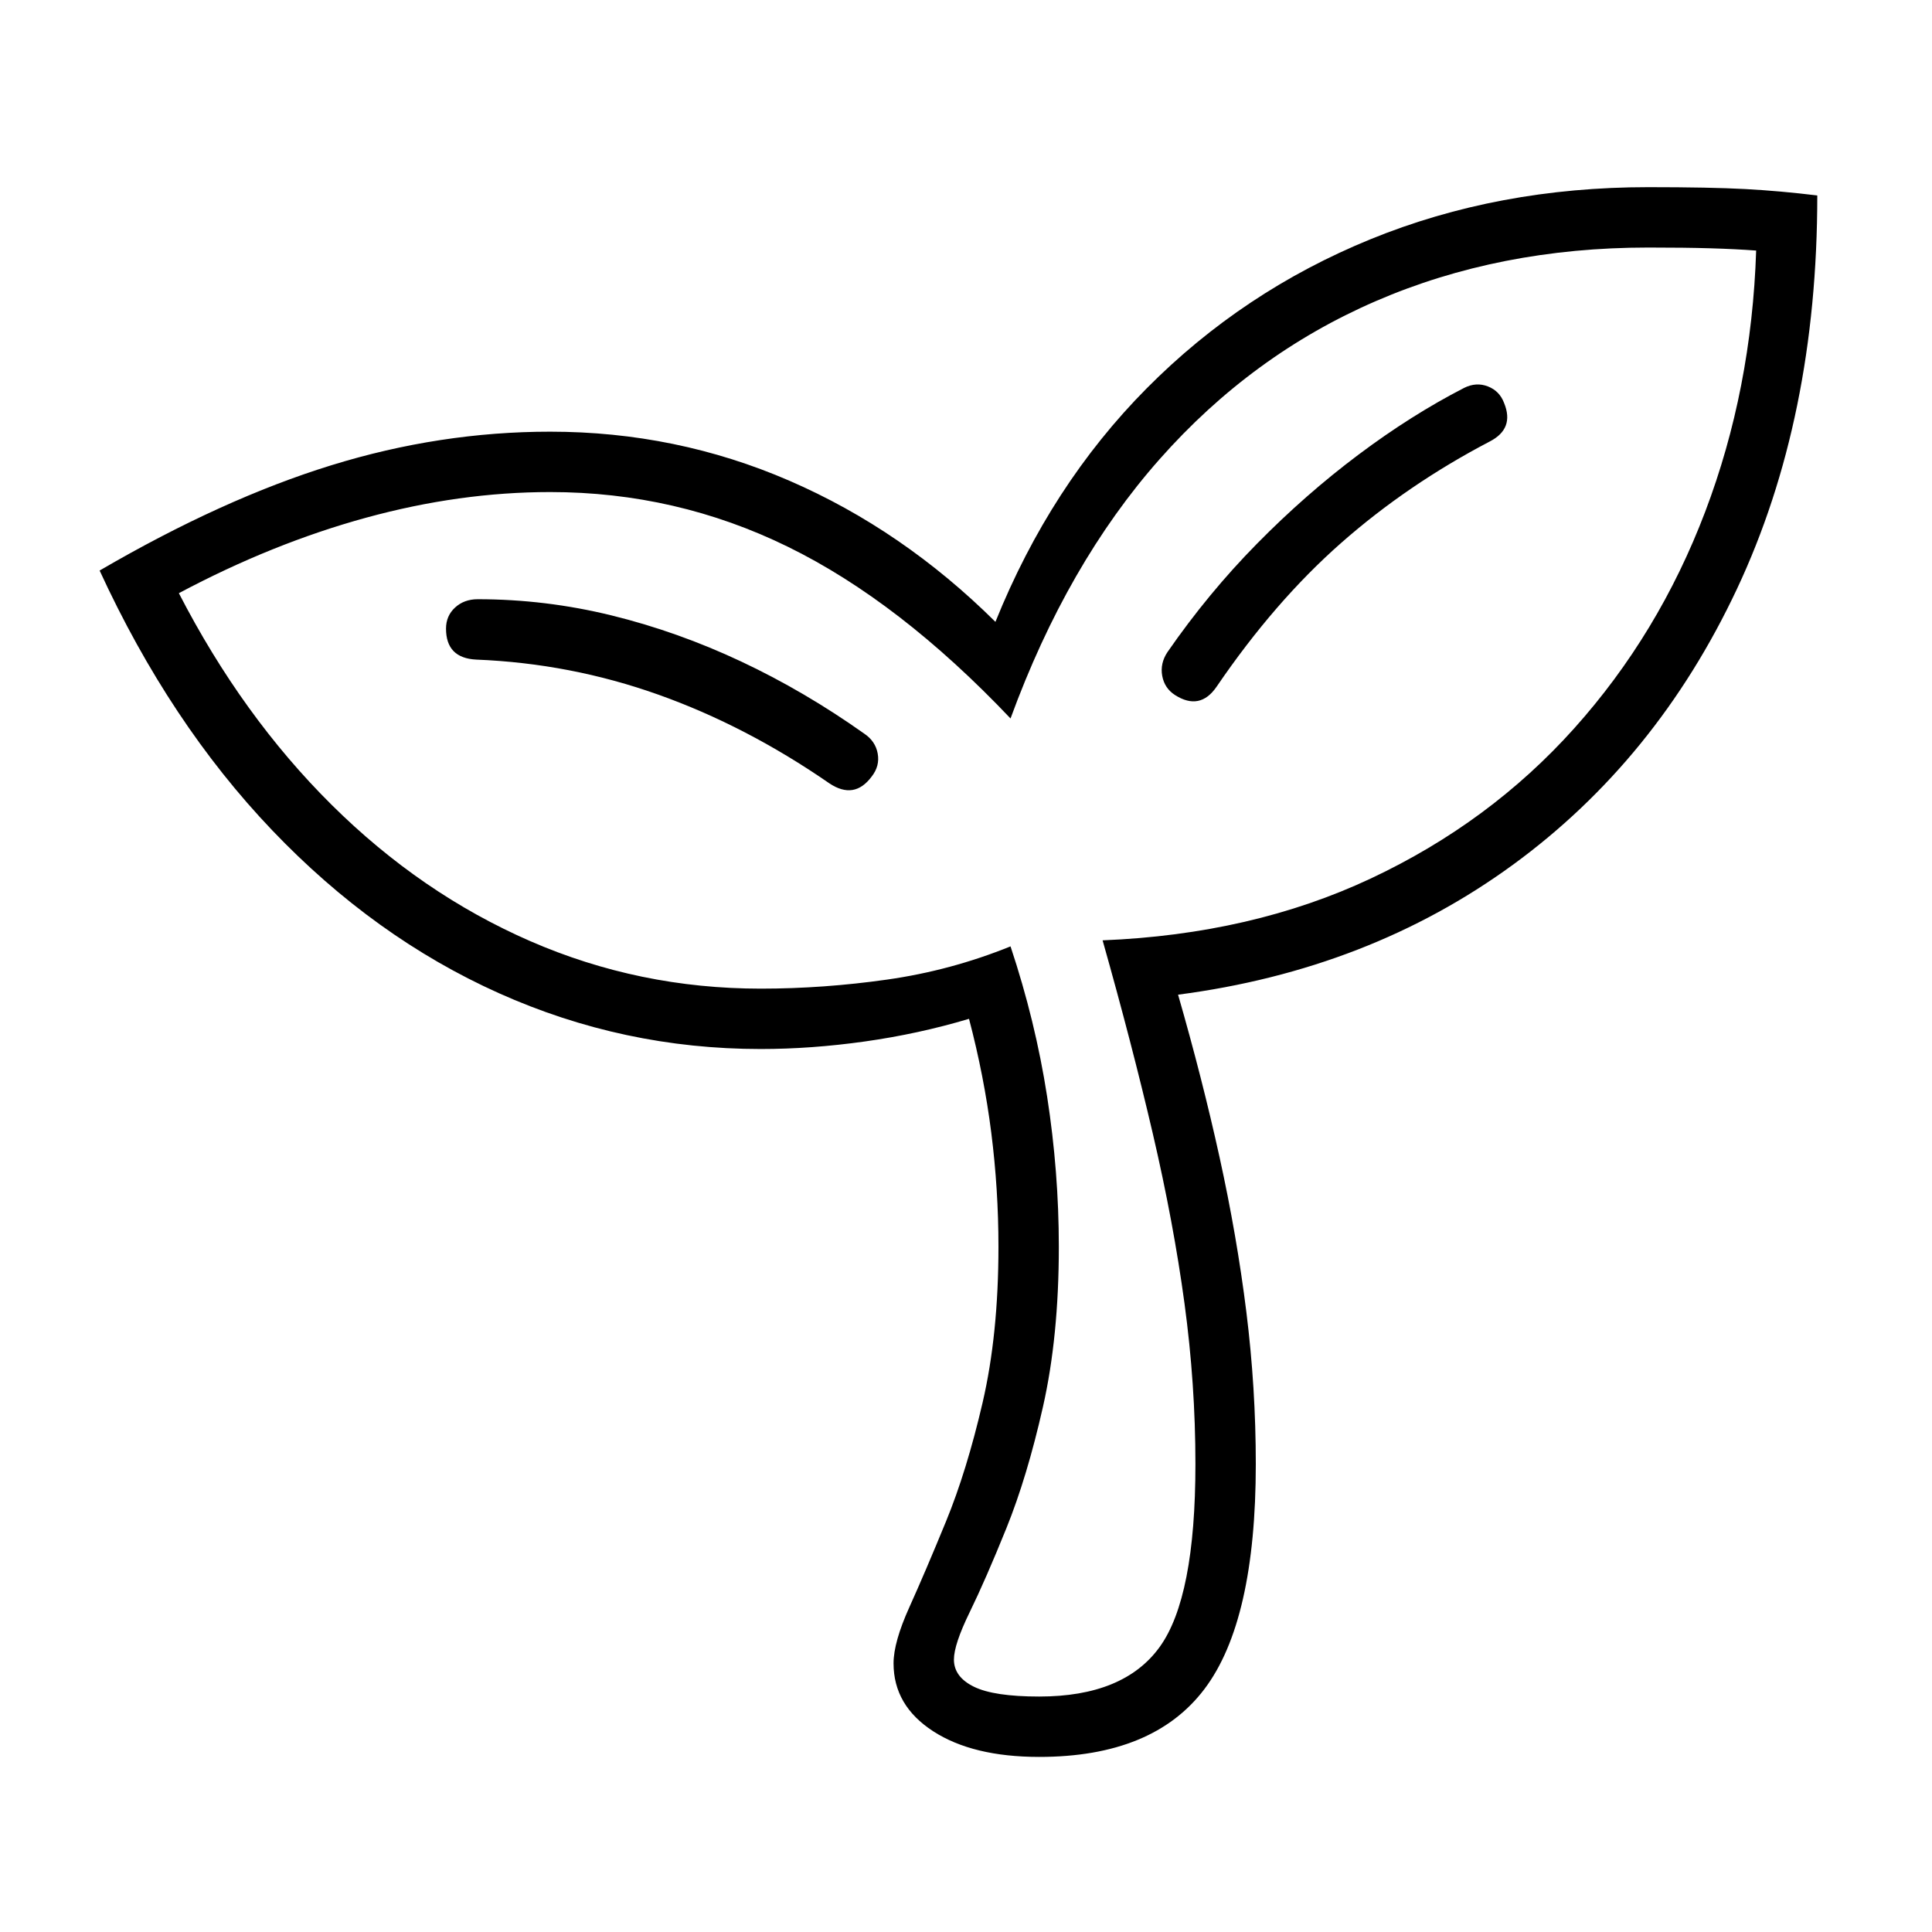 <?xml version="1.0" standalone="no"?>
<!DOCTYPE svg PUBLIC "-//W3C//DTD SVG 1.1//EN" "http://www.w3.org/Graphics/SVG/1.1/DTD/svg11.dtd" >
<svg xmlns="http://www.w3.org/2000/svg" xmlns:xlink="http://www.w3.org/1999/xlink" version="1.1" viewBox="30 -350 2560 2560">
   <path fill="currentColor"
d="M1407 1978q-88 0 -140.5 -34t-52.5 -90q0 -28 21 -74.5t48.5 -113.5t48.5 -157.5t21 -206.5q0 -76 -9.5 -151t-29.5 -151q-67 20 -138 30t-138 10q-182 0 -347 -74t-300.5 -216t-228.5 -344q163 -95 307 -139.5t290 -44.5q167 0 317 65t273 187q73 -181 200.5 -309.5
t296.5 -197.5t368 -69q82 0 128.5 2.5t95.5 8.5q0 295 -106.5 521.5t-297 365.5t-443.5 172q32 111 55 215.5t35.5 205t12.5 201.5q0 208 -68 298t-219 90zM1129 688q-110 -76 -226.5 -117.5t-241.5 -46.5q-40 -2 -40 -41q0 -17 12 -28t30 -11q90 0 177.5 21.5t171.5 61
t163 95.5q15 10 18 26.5t-8 30.5q-23 31 -56 9zM1407 1898q112 0 159.5 -65.5t47.5 -242.5q0 -106 -14.5 -213t-42 -225t-66.5 -256q198 -8 355.5 -82t269.5 -199t173.5 -287t67.5 -346q-27 -2 -60.5 -3t-82.5 -1q-197 0 -361 71t-286.5 209.5t-197.5 343.5
q-147 -155 -295 -227.5t-315 -72.5q-120 0 -244 34t-248 100q84 163 202.5 280.5t263 180.5t305.5 63q83 0 167.5 -12t163.5 -44q33 99 48.5 199t15.5 199q0 119 -21 212t-48.5 161t-48.5 111t-21 63q0 23 26.5 36t86.5 13zM1587 571q-14 -9 -17 -25.5t7 -31.5
q54 -78 118.5 -143.5t134.5 -118t140 -88.5q16 -8 31.5 -2t21.5 22q14 34 -19 51q-109 57 -197 134.5t-165 190.5q-22 32 -55 11z" />
</svg>
